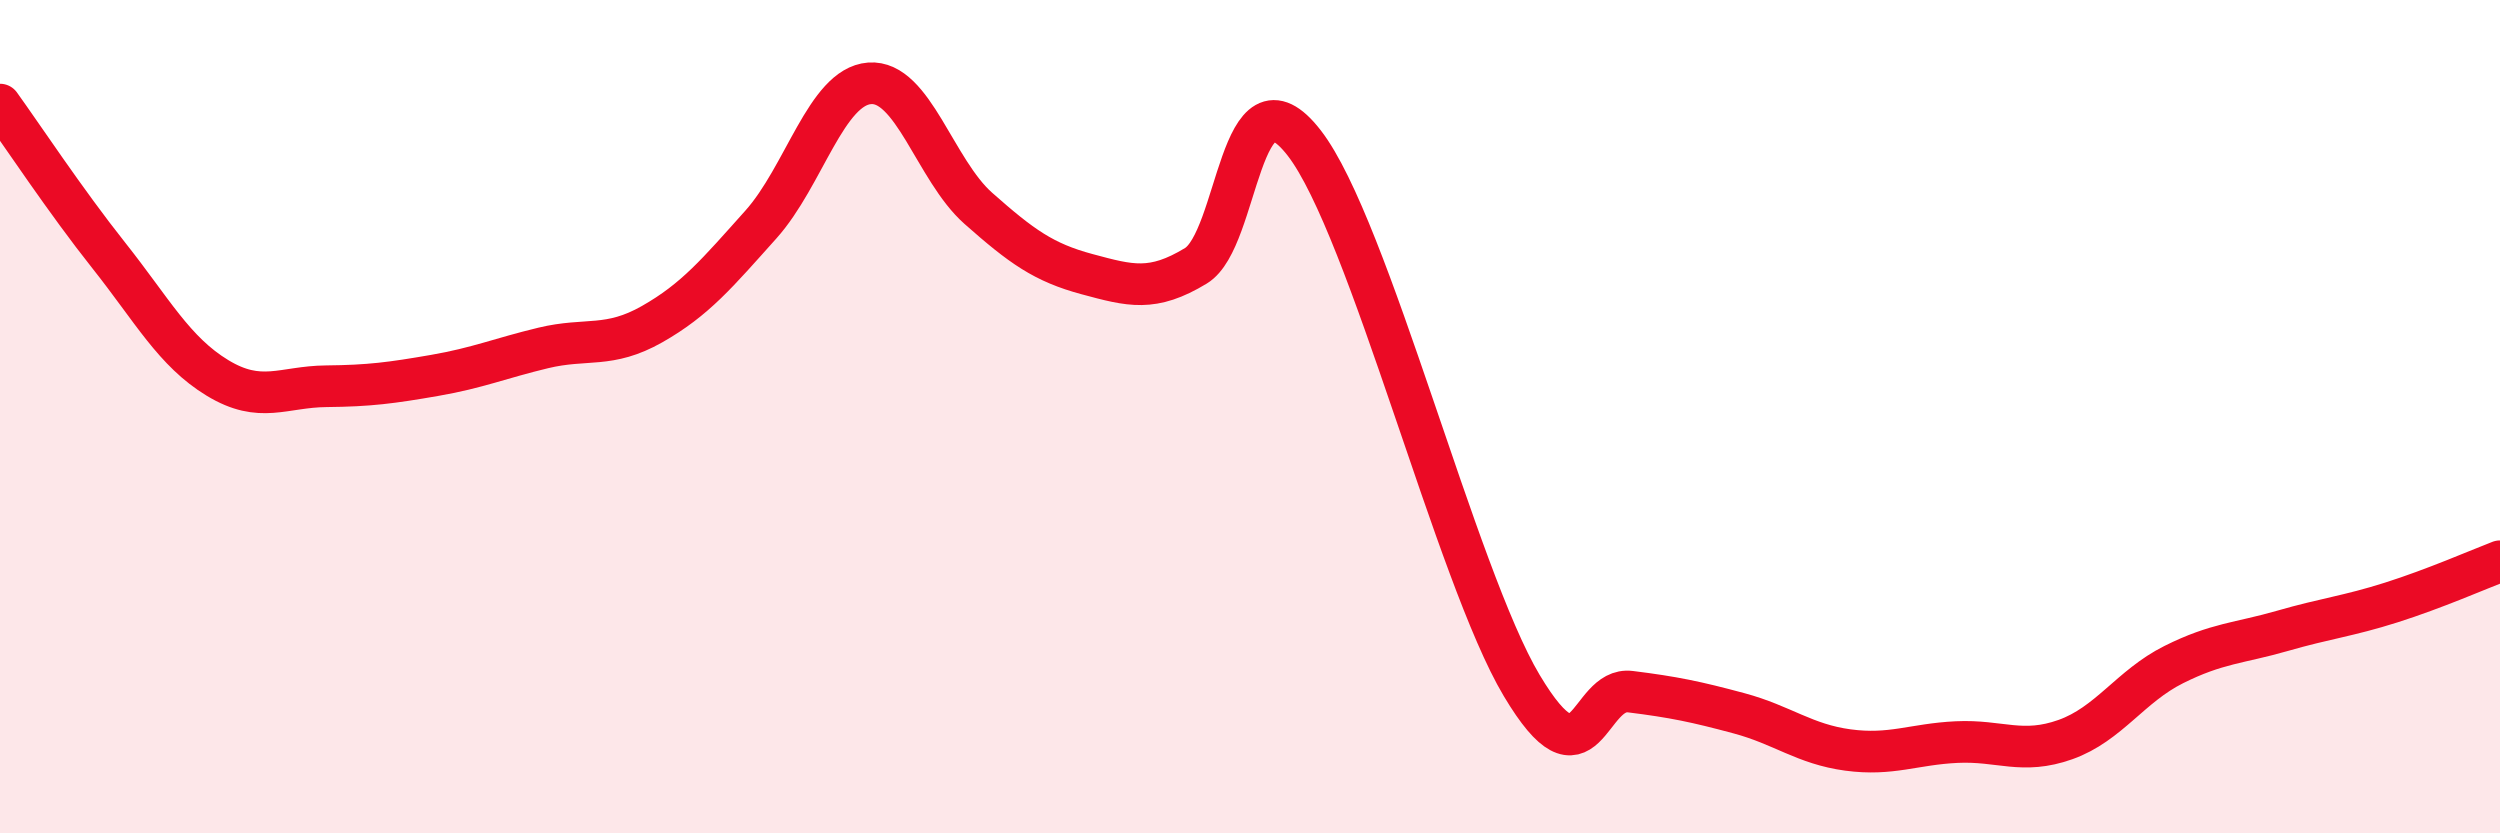
    <svg width="60" height="20" viewBox="0 0 60 20" xmlns="http://www.w3.org/2000/svg">
      <path
        d="M 0,2.51 C 0.52,3.23 1.57,4.82 2.61,6.13 C 3.65,7.44 4.18,8.44 5.22,9.07 C 6.26,9.7 6.79,9.28 7.83,9.27 C 8.87,9.26 9.39,9.19 10.43,9.01 C 11.47,8.83 12,8.6 13.04,8.35 C 14.08,8.1 14.61,8.37 15.65,7.78 C 16.69,7.19 17.22,6.55 18.26,5.39 C 19.3,4.23 19.83,2.08 20.87,2 C 21.91,1.92 22.44,4.08 23.48,5 C 24.52,5.92 25.05,6.3 26.09,6.58 C 27.13,6.86 27.66,7.01 28.7,6.38 C 29.74,5.75 29.74,1.42 31.3,3.43 C 32.86,5.44 34.95,13.82 36.52,16.45 C 38.09,19.08 38.09,16.47 39.13,16.6 C 40.17,16.73 40.7,16.84 41.74,17.12 C 42.78,17.4 43.31,17.86 44.35,18 C 45.39,18.14 45.92,17.86 46.96,17.81 C 48,17.76 48.53,18.12 49.57,17.75 C 50.61,17.38 51.13,16.47 52.17,15.95 C 53.21,15.43 53.74,15.44 54.78,15.14 C 55.82,14.84 56.35,14.79 57.39,14.46 C 58.43,14.13 59.48,13.67 60,13.47L60 20L0 20Z"
        fill="#EB0A25"
        opacity="0.1"
        stroke-linecap="round"
        stroke-linejoin="round"
      />
      <path
        d="M 0,2.51 C 0.52,3.23 1.57,4.82 2.61,6.13 C 3.65,7.44 4.18,8.44 5.22,9.07 C 6.26,9.7 6.79,9.28 7.83,9.27 C 8.87,9.26 9.39,9.19 10.43,9.01 C 11.47,8.83 12,8.6 13.04,8.35 C 14.08,8.1 14.61,8.37 15.65,7.78 C 16.69,7.19 17.22,6.55 18.26,5.39 C 19.3,4.23 19.83,2.08 20.87,2 C 21.91,1.92 22.44,4.08 23.48,5 C 24.52,5.92 25.05,6.3 26.09,6.58 C 27.13,6.86 27.66,7.01 28.7,6.38 C 29.74,5.75 29.74,1.42 31.3,3.43 C 32.86,5.44 34.95,13.82 36.52,16.45 C 38.09,19.08 38.09,16.47 39.13,16.6 C 40.17,16.73 40.7,16.84 41.74,17.12 C 42.78,17.4 43.31,17.86 44.35,18 C 45.39,18.14 45.92,17.86 46.96,17.81 C 48,17.76 48.53,18.12 49.57,17.75 C 50.61,17.38 51.13,16.47 52.17,15.95 C 53.21,15.43 53.74,15.44 54.78,15.14 C 55.82,14.84 56.35,14.79 57.39,14.46 C 58.43,14.13 59.48,13.67 60,13.47"
        stroke="#EB0A25"
        stroke-width="1"
        fill="none"
        stroke-linecap="round"
        stroke-linejoin="round"
      />
    </svg>
  